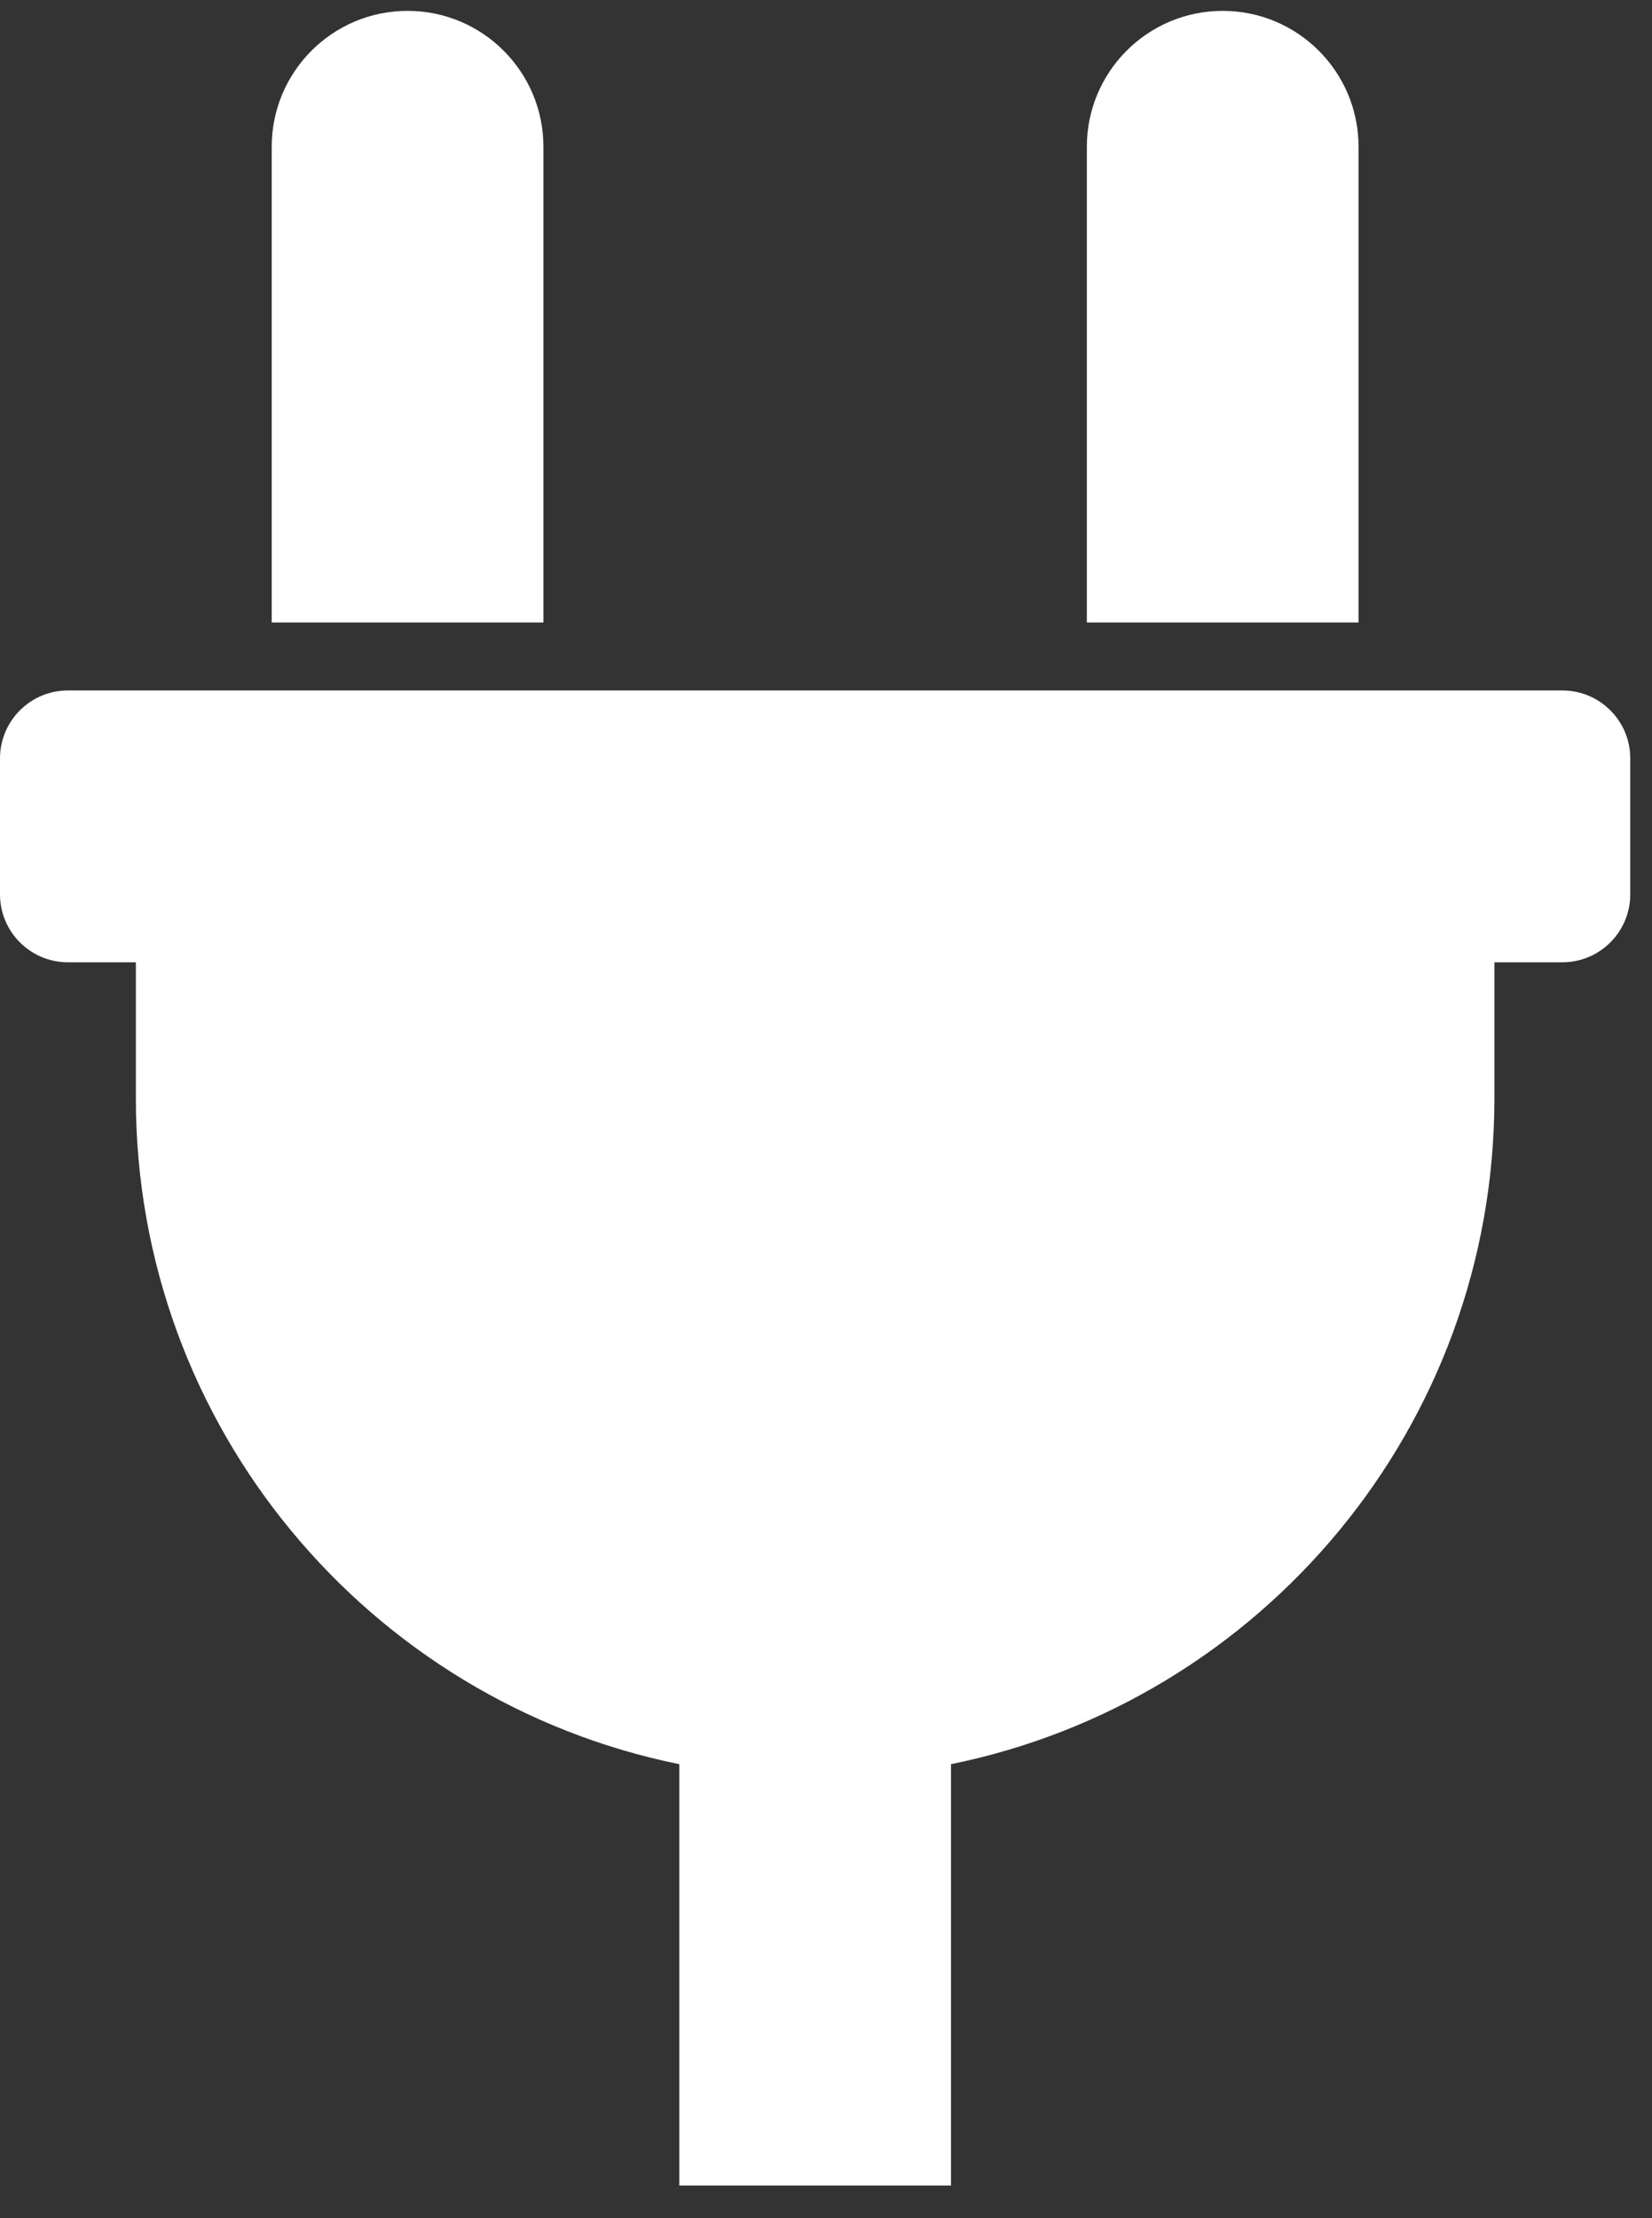 <?xml version="1.0" encoding="UTF-8"?>
<svg width="38px" height="51px" viewBox="0 0 38 51" version="1.1" xmlns="http://www.w3.org/2000/svg" xmlns:xlink="http://www.w3.org/1999/xlink">
    <rect x="0" y="0" width="38" height="51" fill="#333333" stroke="none"/>
    <title>setup</title>
    <g id="Page-1" stroke="none" stroke-width="1" fill="none" fill-rule="evenodd">
        <g id="Projectors-101-Concept" transform="translate(-1161, -740)" fill="#FFFFFF" fill-rule="nonzero">
            <g id="Group-26" transform="translate(1096, 740.25)">
                <path d="M96.25,14.062 L96.25,3.125 C96.25,1.399 94.851,0 93.125,0 C91.399,0 90,1.399 90,3.125 L90,14.062 L96.25,14.062 Z M77.5,14.062 L77.5,3.125 C77.5,1.399 76.101,0 74.375,0 C72.649,0 71.25,1.399 71.25,3.125 L71.25,14.062 L77.5,14.062 Z M86.875,50 L86.875,40.312 C94.007,38.864 99.375,32.559 99.375,25 L99.375,21.875 L100.937,21.875 C101.8,21.875 102.5,21.175 102.5,20.312 L102.5,17.187 C102.5,16.324 101.8,15.625 100.937,15.625 L66.562,15.625 C65.7,15.625 65,16.324 65,17.187 L65,20.312 C65,21.175 65.7,21.875 66.562,21.875 L68.125,21.875 L68.125,25 C68.125,32.559 73.493,38.864 80.625,40.312 L80.625,50 L86.875,50 Z" id="setup"></path>
            </g>
        </g>
    </g>
</svg>